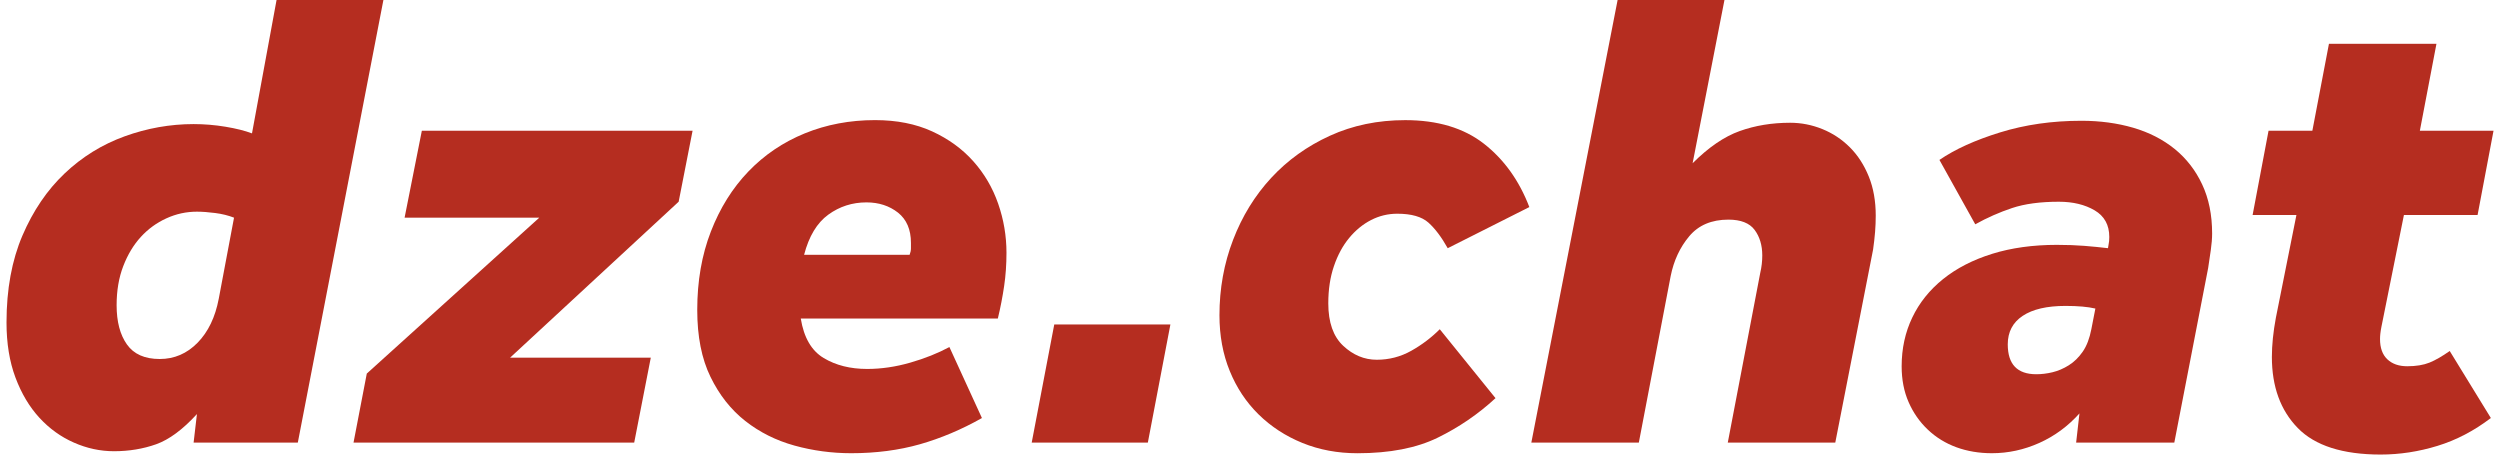 <?xml version="1.0" encoding="iso-8859-1"?>
<!-- Generator: Adobe Illustrator 24.3.0, SVG Export Plug-In . SVG Version: 6.00 Build 0)  -->
<svg version="1.1" id="Layer_1" xmlns="http://www.w3.org/2000/svg" xmlns:xlink="http://www.w3.org/1999/xlink" x="0px" y="0px"
	 width="88px" height="16px" viewBox="0 0 88 16" enable-background="new 0 0 88 16" xml:space="preserve">
<path fill="#B52D20" d="M9.735,0h3.761l-3.013,15.579H6.815l0.117-1.004c-0.499,0.545-0.977,0.899-1.436,1.063
	c-0.46,0.163-0.954,0.245-1.483,0.245c-0.483,0-0.954-0.101-1.413-0.304c-0.46-0.202-0.864-0.494-1.215-0.876
	c-0.35-0.381-0.631-0.852-0.841-1.413c-0.21-0.561-0.315-1.207-0.315-1.939c0-1.168,0.187-2.188,0.561-3.06
	c0.374-0.872,0.868-1.6,1.483-2.184c0.615-0.584,1.32-1.02,2.114-1.308C5.18,4.512,5.99,4.368,6.815,4.368
	c0.374,0,0.747,0.031,1.121,0.093c0.374,0.062,0.685,0.14,0.934,0.234L9.735,0z M6.932,7.451c-0.374,0-0.732,0.078-1.074,0.234
	C5.515,7.841,5.215,8.058,4.958,8.339c-0.257,0.28-0.463,0.623-0.619,1.028c-0.156,0.405-0.234,0.864-0.234,1.378
	c0,0.576,0.12,1.036,0.362,1.378c0.241,0.343,0.627,0.514,1.156,0.514c0.514,0,0.958-0.191,1.331-0.572
	c0.374-0.381,0.623-0.899,0.747-1.553l0.537-2.85C8.038,7.584,7.816,7.529,7.574,7.498C7.333,7.467,7.119,7.451,6.932,7.451z"/>
<path fill="#B52D20" d="M12.911,13.15l6.073-5.489h-4.742l0.607-3.06h9.53l-0.49,2.499l-5.933,5.489h4.952l-0.584,2.99h-9.88
	L12.911,13.15z"/>
<path fill="#B52D20" d="M28.187,11.212c0.109,0.67,0.377,1.133,0.806,1.39c0.428,0.257,0.938,0.385,1.53,0.385
	c0.498,0,1.004-0.074,1.518-0.222c0.514-0.148,0.973-0.331,1.378-0.549l1.145,2.499c-0.716,0.405-1.445,0.712-2.184,0.923
	c-0.74,0.21-1.546,0.315-2.418,0.315c-0.685,0-1.351-0.09-1.997-0.269c-0.646-0.179-1.223-0.467-1.729-0.864
	c-0.506-0.397-0.915-0.915-1.226-1.553c-0.312-0.638-0.467-1.425-0.467-2.359c0-1.012,0.159-1.931,0.479-2.756
	c0.319-0.825,0.759-1.53,1.32-2.114c0.561-0.584,1.222-1.031,1.985-1.343c0.763-0.311,1.588-0.467,2.476-0.467
	c0.763,0,1.433,0.133,2.009,0.397c0.576,0.265,1.059,0.615,1.448,1.051c0.389,0.436,0.681,0.934,0.876,1.495
	c0.195,0.561,0.292,1.137,0.292,1.728c0,0.405-0.027,0.794-0.082,1.168c-0.055,0.374-0.128,0.756-0.222,1.145H28.187z M30.499,7.124
	c-0.499,0-0.946,0.144-1.343,0.432c-0.397,0.288-0.681,0.759-0.852,1.413h3.714c0.031-0.078,0.047-0.152,0.047-0.222
	s0-0.136,0-0.199c0-0.467-0.152-0.821-0.455-1.063C31.305,7.245,30.935,7.124,30.499,7.124z"/>
<path fill="#B52D20" d="M37.11,11.422h4.088l-0.794,4.158h-4.088L37.11,11.422z"/>
<path fill="#B52D20" d="M52.642,14.015c-0.607,0.561-1.285,1.024-2.032,1.39c-0.747,0.366-1.69,0.549-2.826,0.549
	c-0.701,0-1.347-0.121-1.939-0.362c-0.592-0.241-1.106-0.576-1.542-1.004c-0.436-0.428-0.775-0.938-1.016-1.53
	c-0.242-0.592-0.362-1.246-0.362-1.962c0-0.934,0.159-1.818,0.479-2.651c0.319-0.833,0.767-1.561,1.343-2.184
	c0.576-0.623,1.265-1.117,2.067-1.483c0.802-0.366,1.685-0.549,2.651-0.549c1.137,0,2.059,0.277,2.768,0.829
	c0.708,0.553,1.242,1.296,1.6,2.231l-2.873,1.448c-0.218-0.389-0.444-0.689-0.677-0.899c-0.234-0.21-0.6-0.315-1.098-0.315
	c-0.327,0-0.635,0.074-0.923,0.222c-0.288,0.148-0.545,0.358-0.771,0.631c-0.226,0.273-0.405,0.604-0.537,0.993
	c-0.133,0.389-0.198,0.826-0.198,1.308c0,0.67,0.175,1.168,0.525,1.495c0.35,0.327,0.743,0.491,1.18,0.491
	c0.436,0,0.841-0.105,1.215-0.315c0.374-0.21,0.708-0.463,1.004-0.759L52.642,14.015z"/>
<path fill="#B52D20" d="M56.94,0h3.761l-1.121,5.746c0.561-0.561,1.113-0.938,1.658-1.133c0.545-0.195,1.136-0.292,1.775-0.292
	c0.389,0,0.767,0.074,1.133,0.222c0.366,0.148,0.689,0.362,0.969,0.642c0.28,0.28,0.502,0.623,0.666,1.028
	c0.164,0.405,0.245,0.864,0.245,1.378c0,0.187-0.008,0.378-0.023,0.572c-0.016,0.195-0.039,0.401-0.07,0.619l-1.331,6.797h-3.784
	l1.144-5.98c0.047-0.202,0.07-0.405,0.07-0.607c0-0.358-0.09-0.658-0.269-0.899c-0.179-0.241-0.487-0.362-0.923-0.362
	c-0.592,0-1.051,0.195-1.378,0.584c-0.327,0.389-0.545,0.857-0.654,1.401l-1.121,5.863h-3.784L56.94,0z"/>
<path fill="#B52D20" d="M73.197,14.552c-0.405,0.452-0.876,0.798-1.413,1.039c-0.537,0.241-1.094,0.362-1.67,0.362
	c-0.452,0-0.868-0.07-1.25-0.21c-0.382-0.14-0.716-0.346-1.004-0.619c-0.288-0.272-0.514-0.596-0.677-0.969
	c-0.164-0.374-0.245-0.794-0.245-1.261c0-0.623,0.124-1.195,0.374-1.717c0.249-0.522,0.611-0.973,1.086-1.355
	c0.475-0.381,1.051-0.677,1.728-0.888c0.677-0.21,1.437-0.315,2.277-0.315c0.358,0,0.681,0.012,0.969,0.035
	c0.288,0.023,0.564,0.051,0.829,0.082l0.023-0.14c0.015-0.062,0.023-0.148,0.023-0.257c0-0.42-0.172-0.732-0.514-0.934
	c-0.343-0.202-0.763-0.304-1.261-0.304c-0.654,0-1.203,0.074-1.647,0.222c-0.444,0.148-0.876,0.339-1.296,0.572l-1.261-2.266
	c0.545-0.374,1.257-0.697,2.137-0.969c0.88-0.272,1.834-0.409,2.861-0.409c0.654,0,1.261,0.082,1.822,0.245
	c0.561,0.164,1.047,0.413,1.46,0.747c0.412,0.335,0.736,0.751,0.969,1.25c0.234,0.499,0.35,1.074,0.35,1.728
	c0,0.172-0.016,0.366-0.047,0.584c-0.031,0.218-0.062,0.429-0.093,0.631l-1.191,6.143H73.08L73.197,14.552z M73.757,10.861
	c-0.265-0.062-0.615-0.093-1.051-0.093c-0.654,0-1.156,0.117-1.507,0.35s-0.526,0.569-0.526,1.004c0,0.701,0.335,1.051,1.004,1.051
	c0.187,0,0.377-0.023,0.572-0.07c0.195-0.047,0.385-0.128,0.572-0.245c0.187-0.117,0.35-0.276,0.491-0.479
	c0.14-0.202,0.241-0.467,0.304-0.794L73.757,10.861z"/>
<path fill="#B52D20" d="M80.834,7.568h-1.542l0.561-2.966h1.542l0.584-3.06h3.784l-0.584,3.06h2.593l-0.561,2.966h-2.593
	l-0.794,3.947c-0.016,0.078-0.027,0.152-0.035,0.222c-0.008,0.07-0.012,0.136-0.012,0.198c0,0.312,0.085,0.549,0.257,0.712
	c0.171,0.163,0.405,0.245,0.701,0.245c0.311,0,0.572-0.043,0.783-0.128c0.21-0.085,0.447-0.222,0.712-0.409l1.448,2.359
	c-0.592,0.452-1.219,0.779-1.88,0.981C85.136,15.898,84.47,16,83.801,16c-1.339,0-2.312-0.312-2.92-0.934
	c-0.607-0.623-0.911-1.456-0.911-2.499c0-0.42,0.047-0.88,0.14-1.378L80.834,7.568z"/>
<g>
</g>
<g>
</g>
<g>
</g>
<g>
</g>
<g>
</g>
<g>
</g>
<g>
</g>
<g>
</g>
<g>
</g>
<g>
</g>
<g>
</g>
<g>
</g>
<g>
</g>
<g>
</g>
<g>
</g>
</svg>
